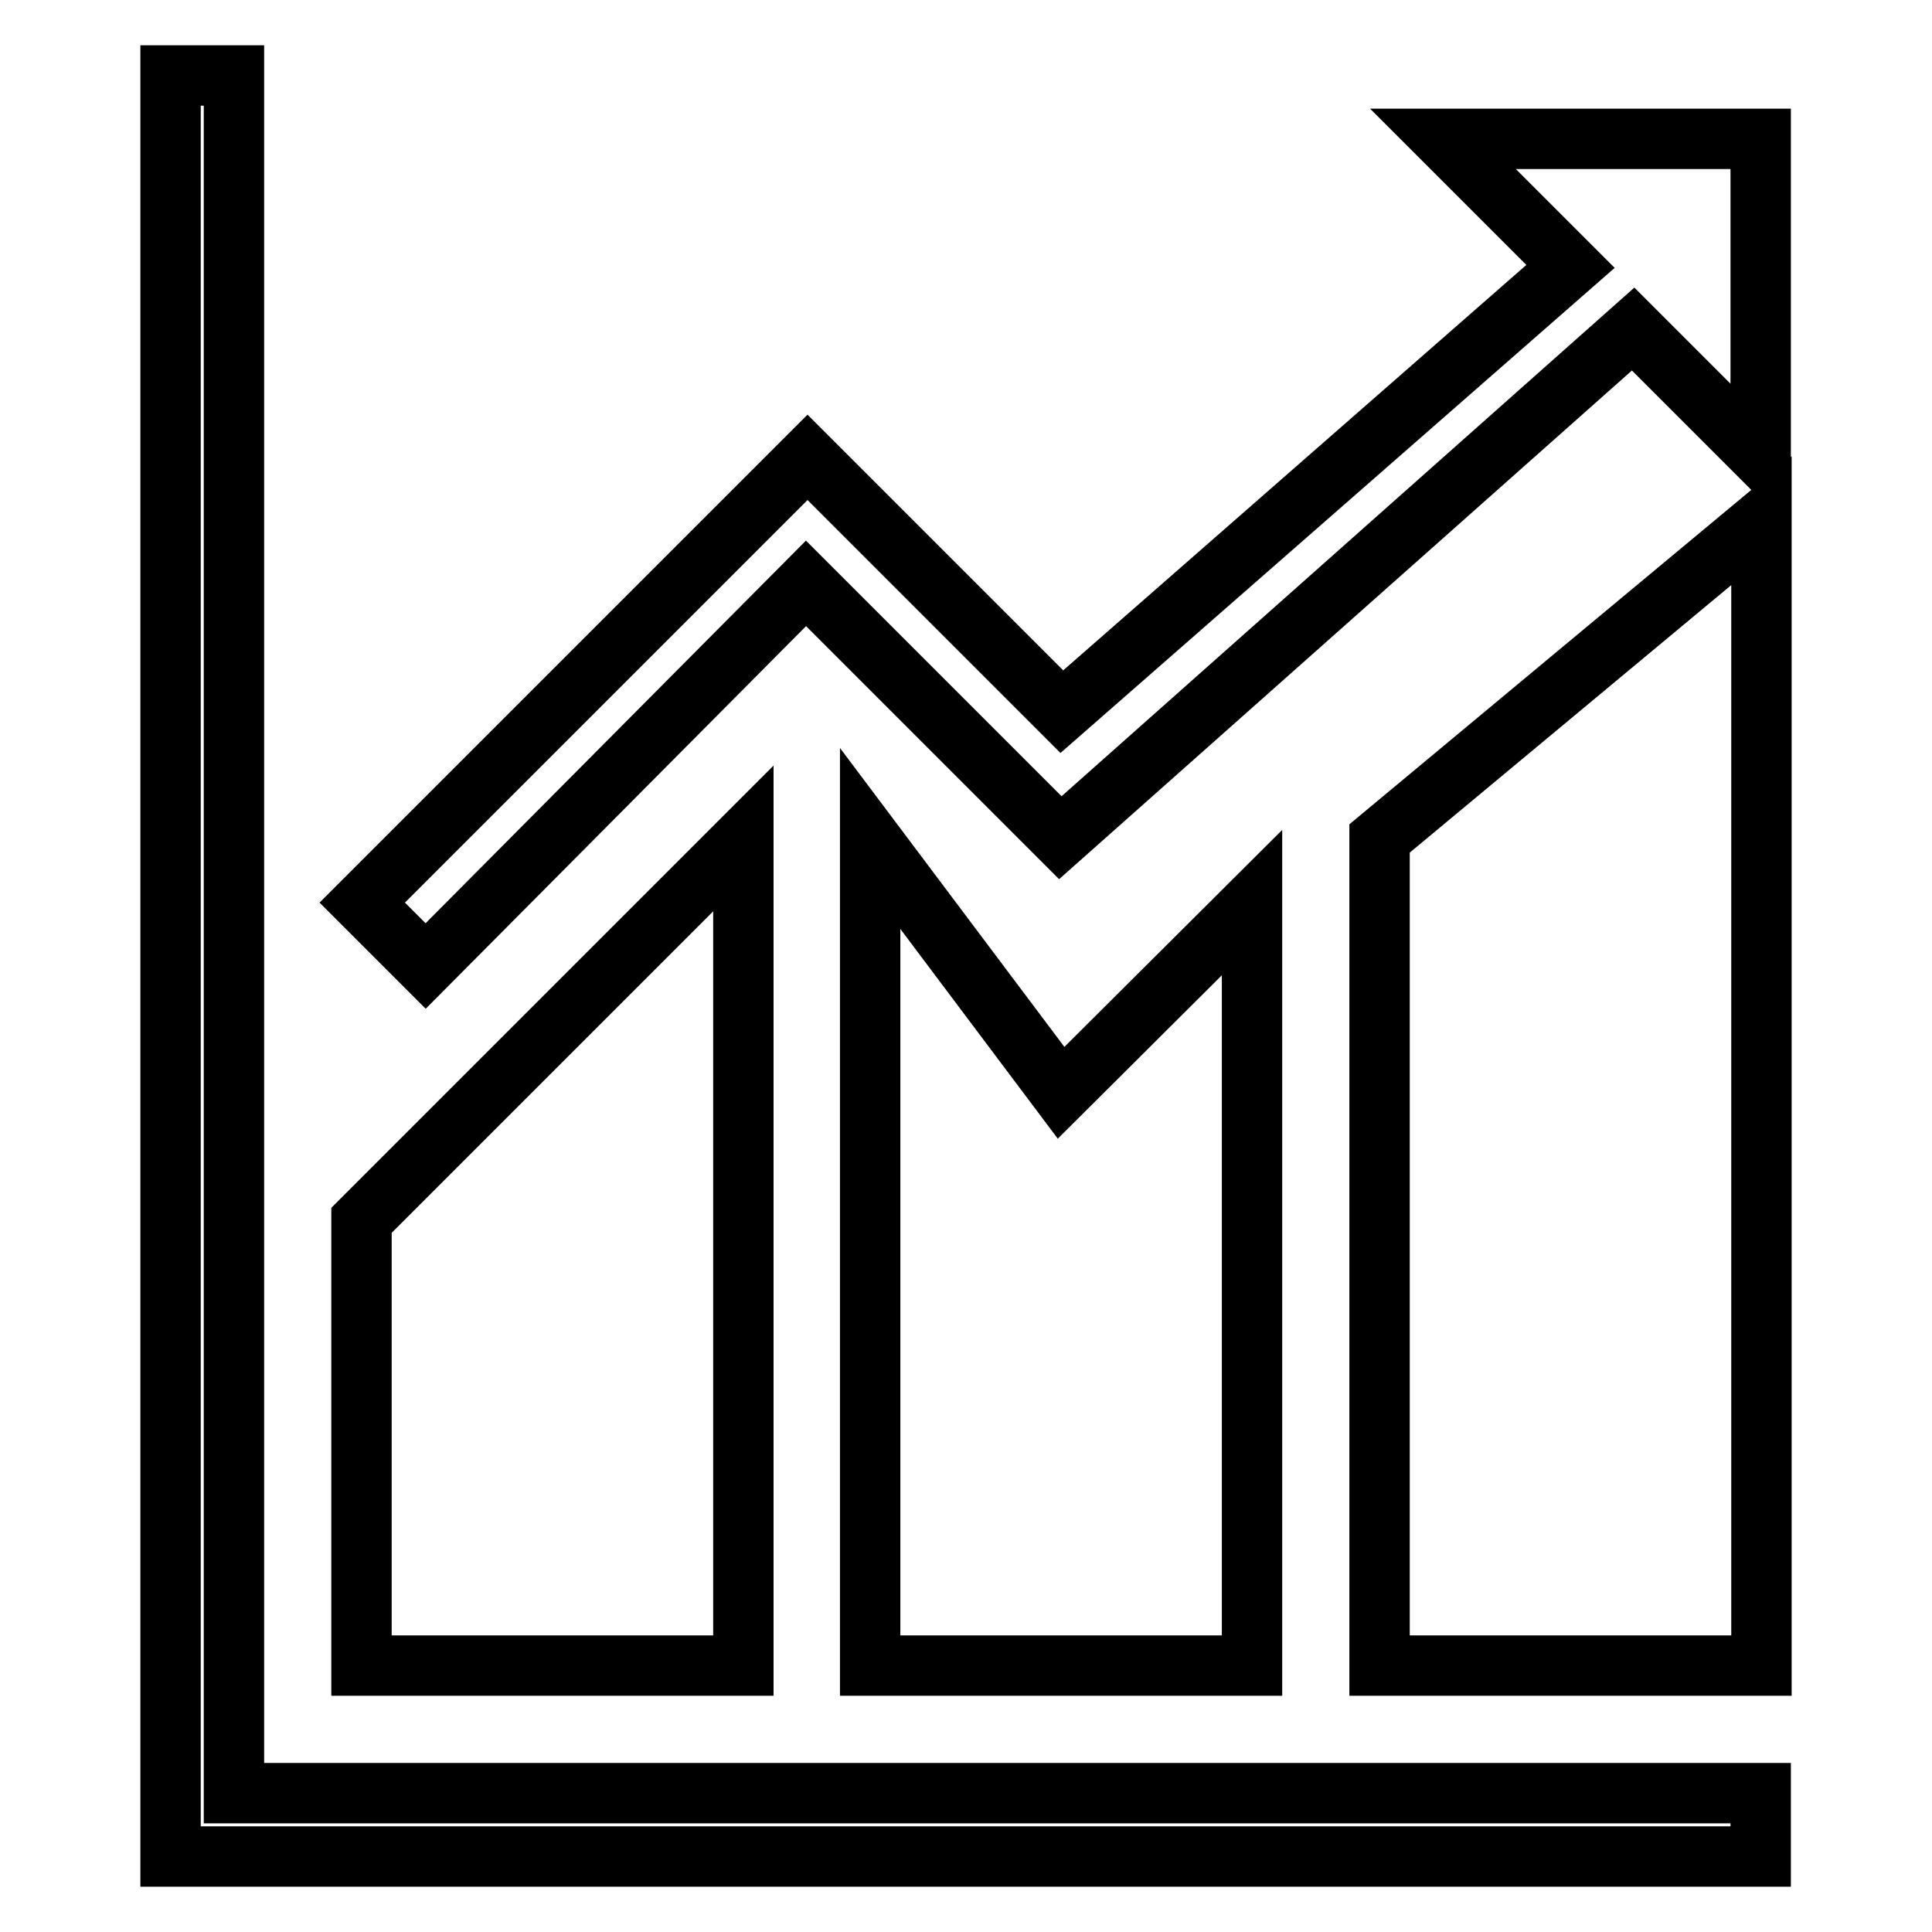 <?xml version="1.0" encoding="utf-8"?>
<!-- Svg Vector Icons : http://www.onlinewebfonts.com/icon -->
<!DOCTYPE svg PUBLIC "-//W3C//DTD SVG 1.1//EN" "http://www.w3.org/Graphics/SVG/1.1/DTD/svg11.dtd">
<svg version="1.1" xmlns="http://www.w3.org/2000/svg" xmlns:xlink="http://www.w3.org/1999/xlink" x="0px" y="0px" viewBox="0 0 256 256" enable-background="new 0 0 256 256" xml:space="preserve">
<g> <path stroke-width="8" fill-opacity="0" stroke="#000000"  d="M22.6,10h8.4v227.6h202.3v8.4H22.6V10L22.6,10z M98.5,111.1v109.6H47.9v-59L98.5,111.1L98.5,111.1z  M165.9,119.6v101.1h-50.6V111.1l25.3,33.7L165.9,119.6L165.9,119.6z M233.4,69v151.7h-50.6V111.1L233.4,69L233.4,69z M56.4,128 l-8.4-8.4l59-59l33.7,33.7l67.4-59l-16.9-16.9h42.1v42.1l-16.9-16.9l-75.9,67.4l-33.7-33.7L56.4,128L56.4,128z"/></g>
</svg>